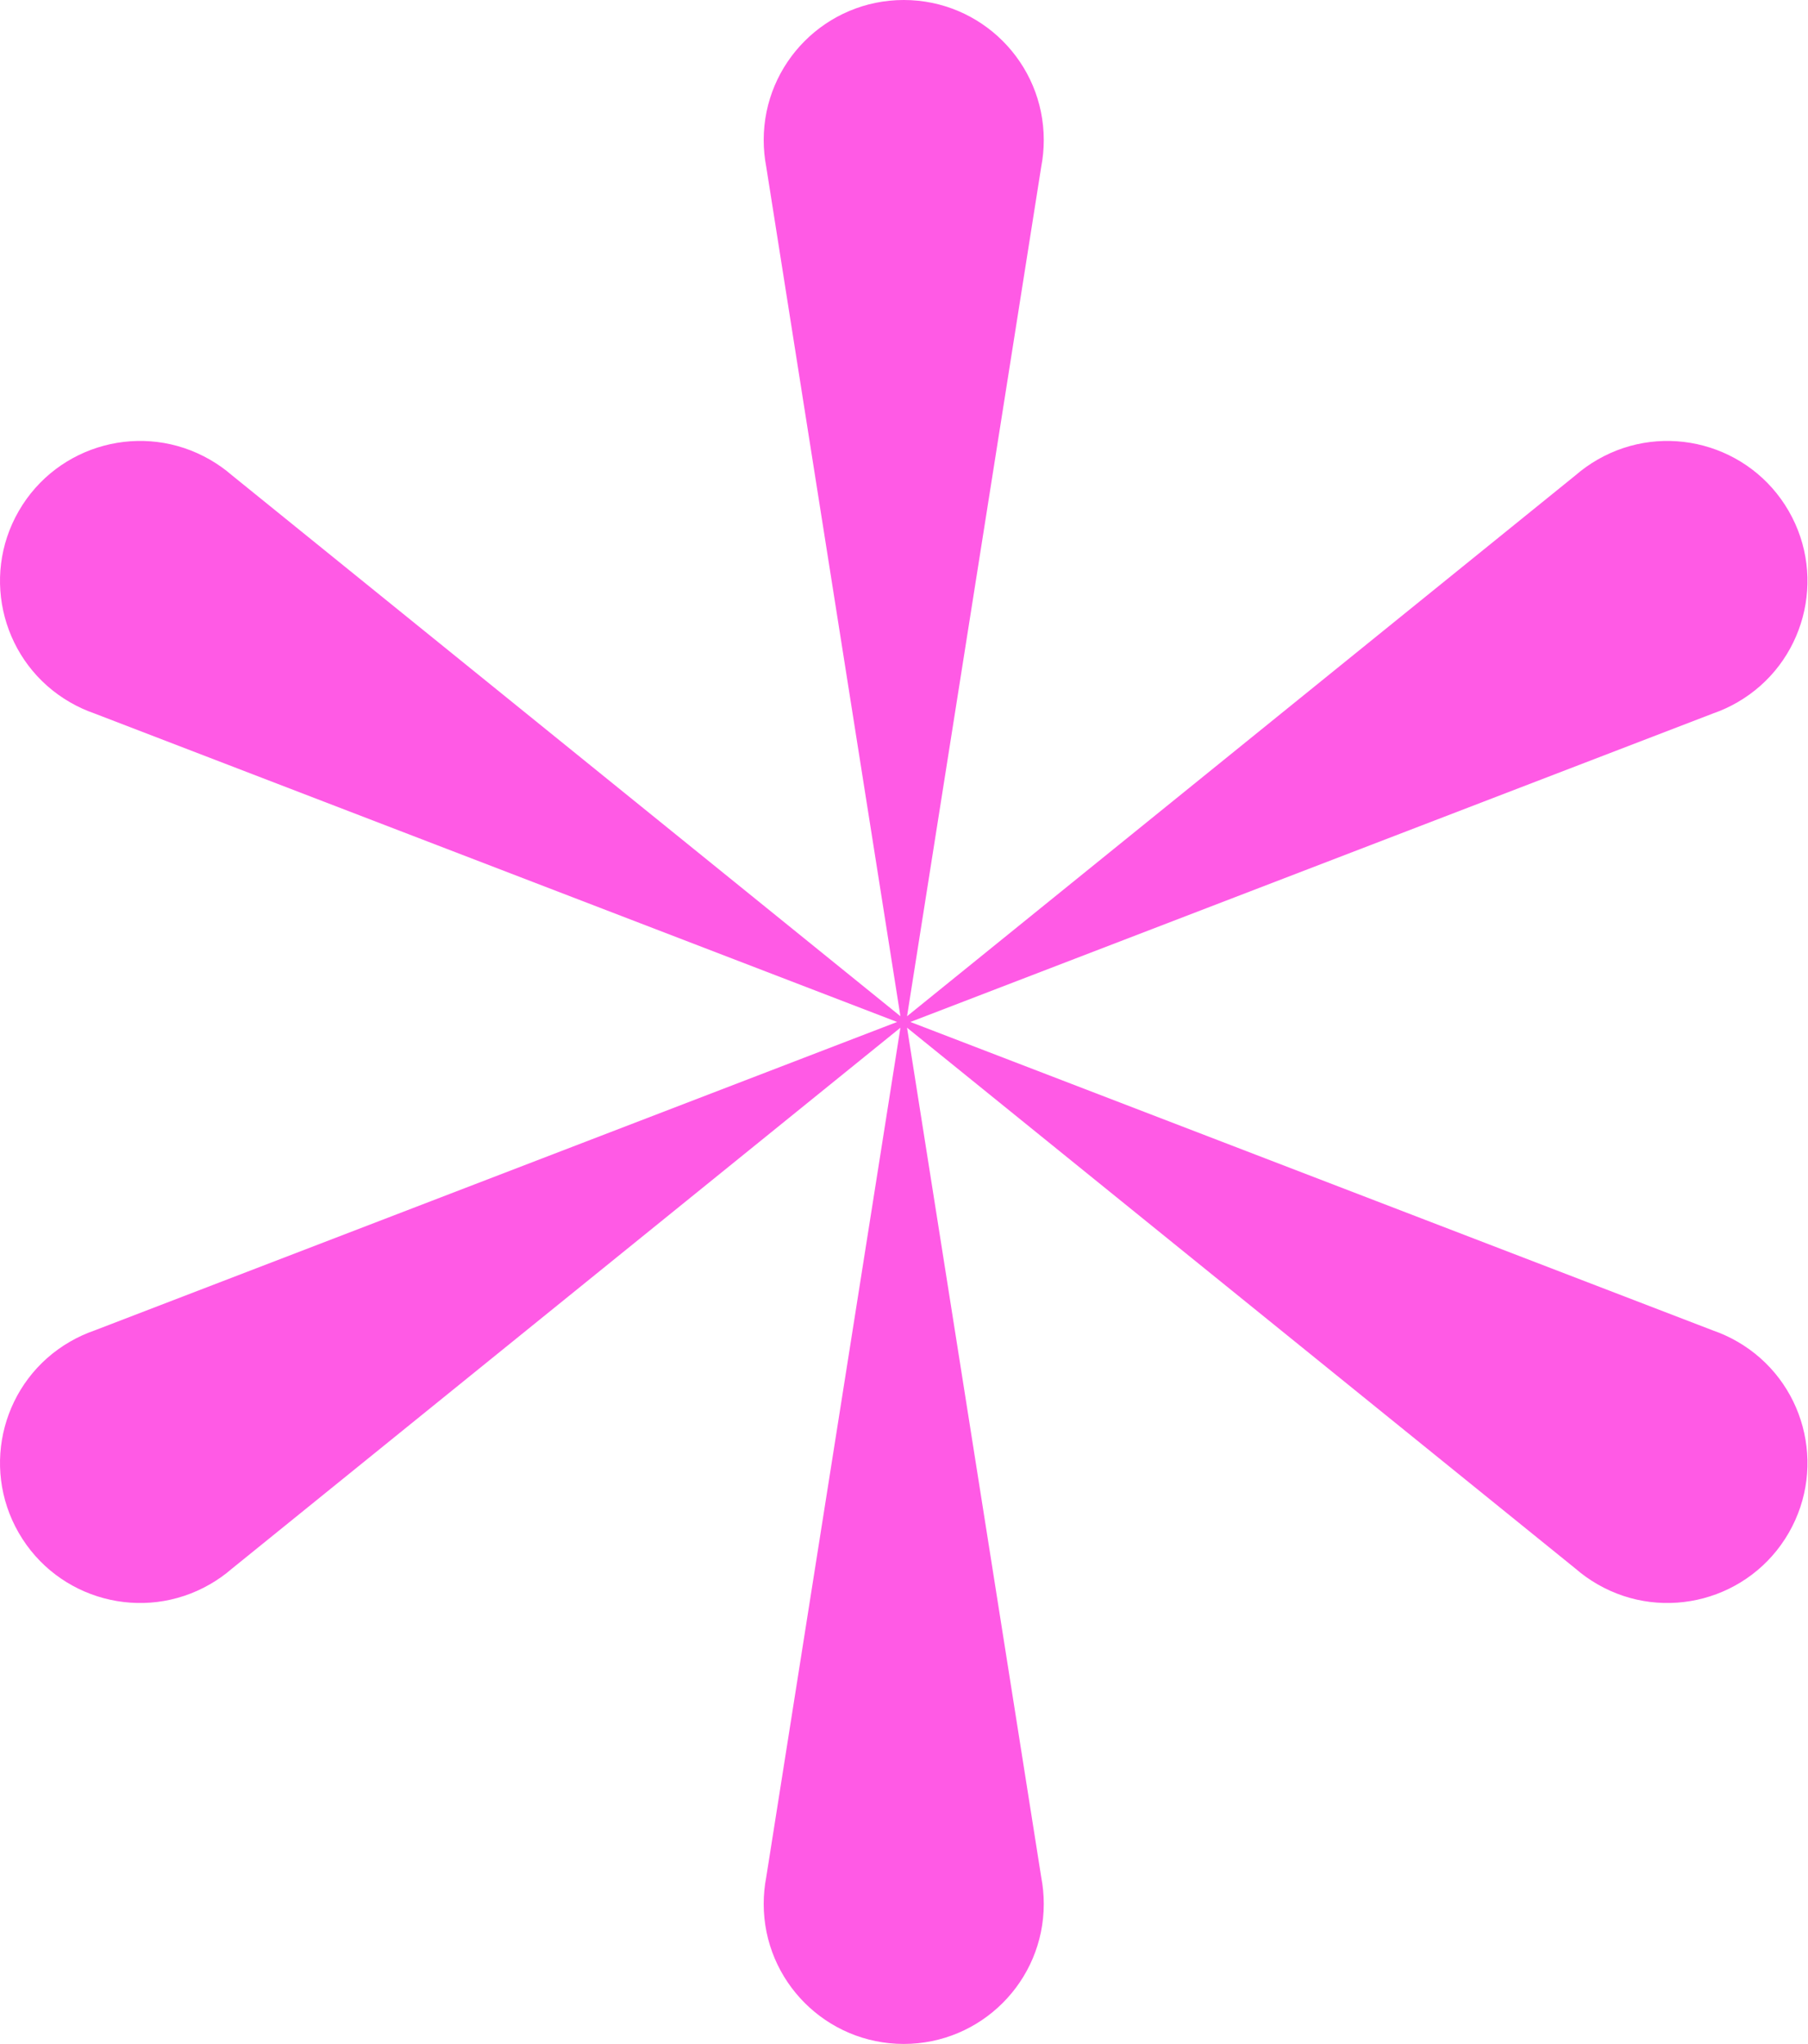 <svg width="1304" height="1474" viewBox="0 0 1304 1474" fill="none" xmlns="http://www.w3.org/2000/svg">
<path fill-rule="evenodd" clip-rule="evenodd" d="M651.808 0C596.027 0 550.808 45.219 550.808 101C550.808 107.553 551.432 113.96 552.624 120.166L649.415 732.854L167.207 342.687C162.429 338.552 157.192 334.808 151.517 331.531C103.21 303.641 41.439 320.192 13.549 368.5C-14.342 416.807 2.21 478.578 50.517 506.468C56.192 509.745 62.053 512.408 68.023 514.478L647.027 737.001L68.023 959.523C62.053 961.593 56.192 964.257 50.517 967.533C2.21 995.424 -14.342 1057.19 13.549 1105.5C41.439 1153.81 103.21 1170.36 151.517 1142.47C157.192 1139.19 162.429 1135.45 167.207 1131.31L649.415 741.147L552.624 1353.83C551.432 1360.04 550.808 1366.45 550.808 1373C550.808 1428.78 596.027 1474 651.808 1474C707.589 1474 752.808 1428.78 752.808 1373C752.808 1366.45 752.184 1360.04 750.992 1353.83L654.2 741.143L1136.41 1131.31C1141.19 1135.45 1146.43 1139.19 1152.1 1142.47C1200.41 1170.36 1262.18 1153.81 1290.07 1105.5C1317.96 1057.19 1301.41 995.422 1253.1 967.531C1247.43 964.255 1241.57 961.591 1235.6 959.521L656.597 737.001L1235.6 514.48C1241.57 512.41 1247.43 509.747 1253.1 506.47C1301.41 478.58 1317.96 416.809 1290.07 368.502C1262.18 320.194 1200.41 303.643 1152.1 331.533C1146.43 334.81 1141.19 338.554 1136.41 342.689L654.2 732.859L750.992 120.166C752.184 113.96 752.808 107.553 752.808 101C752.808 45.219 707.589 0 651.808 0Z" fill="#FF5AE5"/>
</svg>
